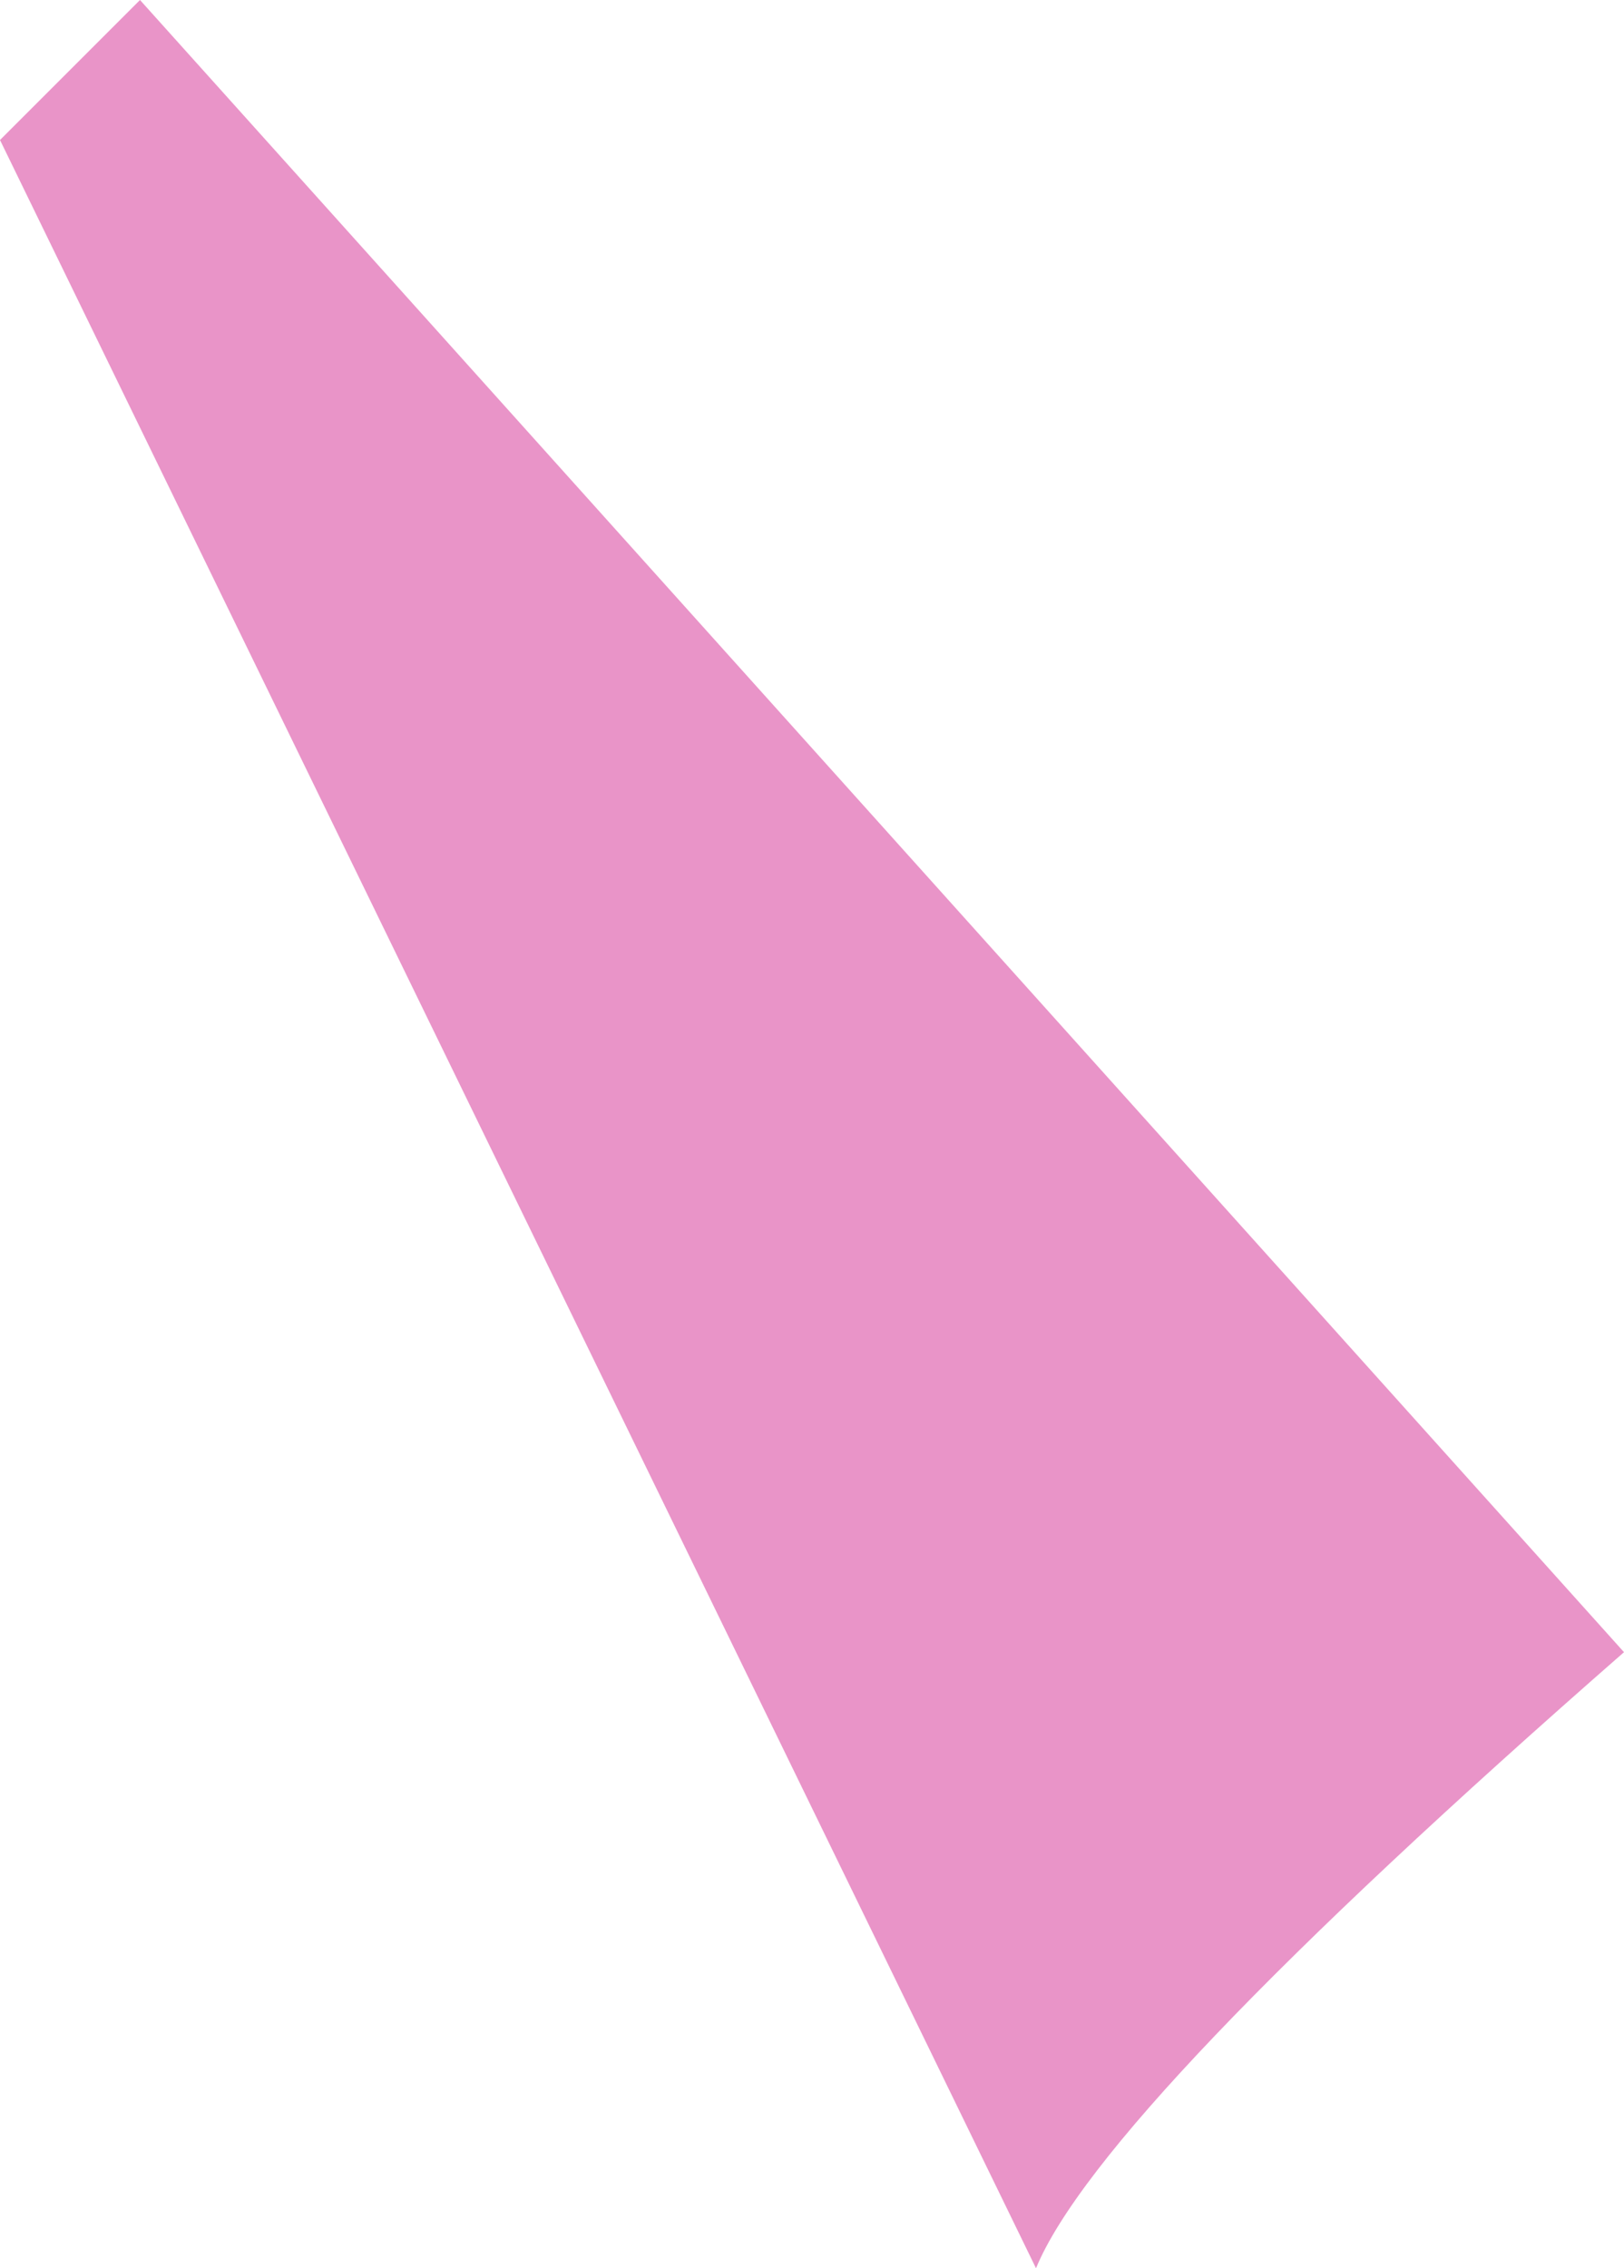 <?xml version="1.0" encoding="UTF-8" standalone="no"?>
<svg xmlns:xlink="http://www.w3.org/1999/xlink" height="12.15px" width="8.7px" xmlns="http://www.w3.org/2000/svg">
  <g transform="matrix(1.0, 0.0, 0.0, 1.0, 0.0, 0.0)">
    <path d="M0.0 0.75 L0.75 0.0 8.7 8.85 Q5.9 11.3 5.55 12.15 L0.0 0.75" fill="#e994c8" fill-rule="evenodd" stroke="none"/>
  </g>
</svg>
